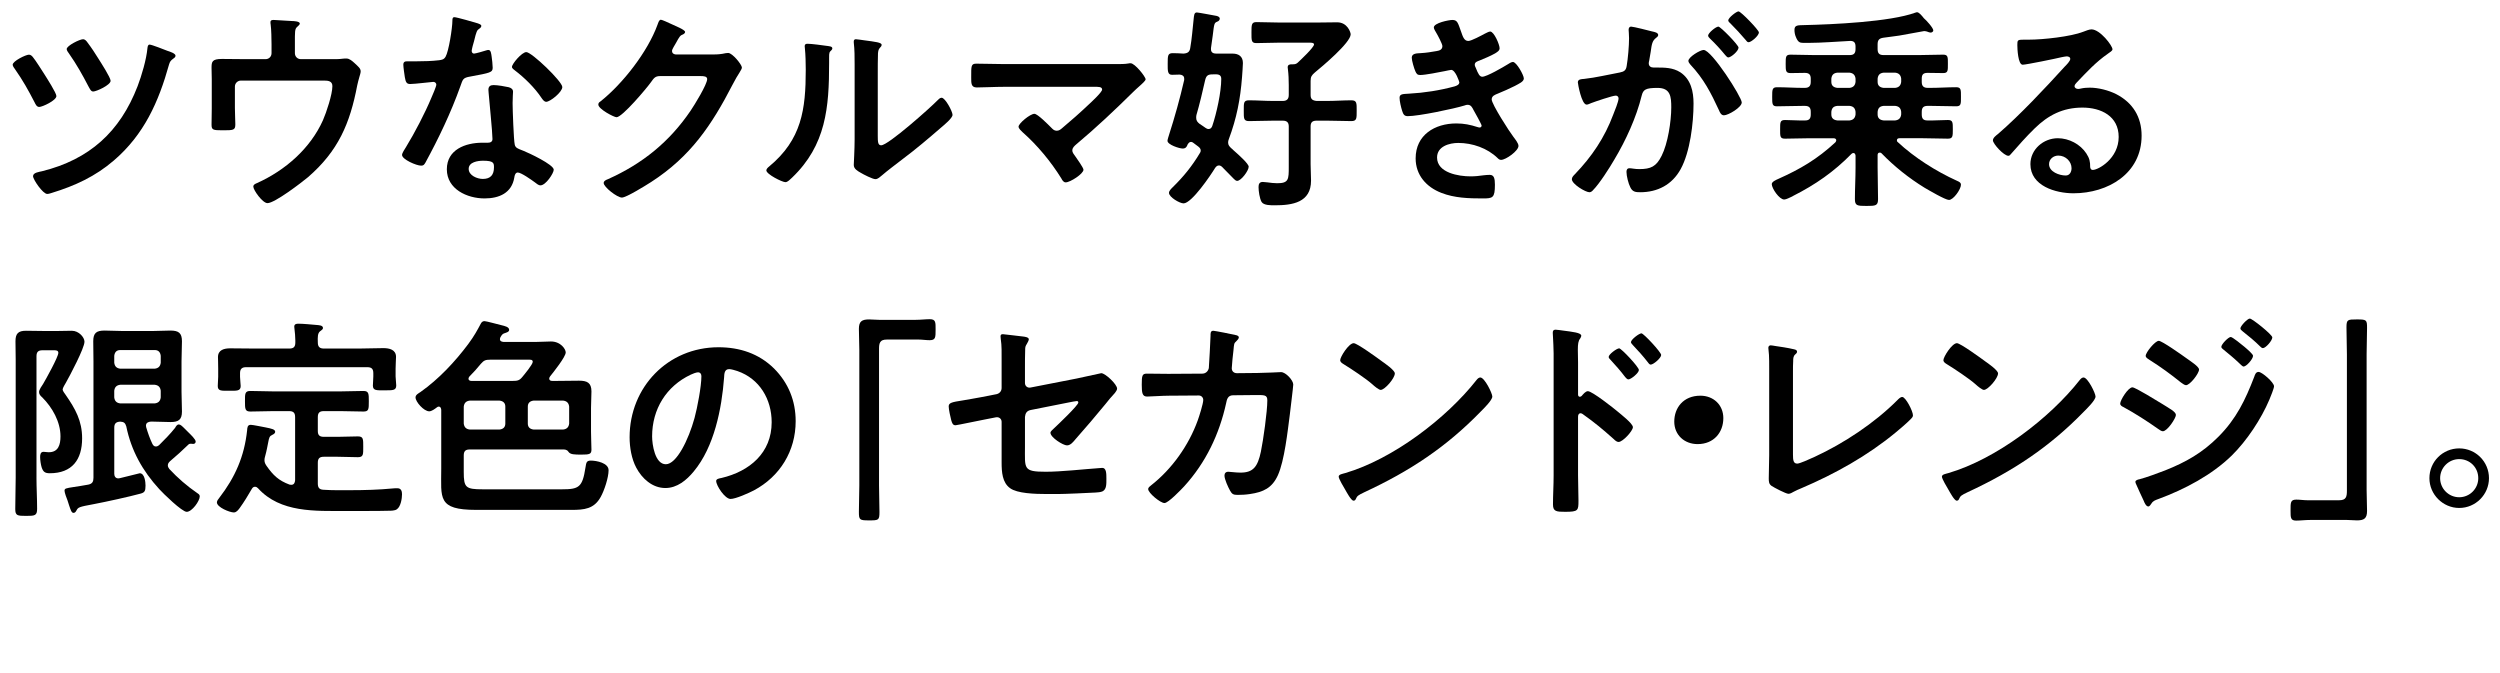 <svg viewBox="0 0 420 113" xmlns="http://www.w3.org/2000/svg" xmlns:xlink="http://www.w3.org/1999/xlink"><clipPath id="a"><path d="m0 0h420v113h-420z"/></clipPath><g clip-path="url(#a)"><path d="m5.515 9.58c.504.611 1.512 2.231 1.979 2.951.36.576 1.98 3.096 1.98 3.6 0 .756-2.376 1.836-2.88 1.836-.432 0-.612-.432-.792-.792-1.08-2.087-1.944-3.636-3.276-5.543-.144-.18-.396-.54-.396-.756 0-.612 2.196-1.692 2.736-1.692.288 0 .504.217.648.396zm22.605-1.044c.432.144 1.368.432 1.368.828 0 .252-.252.396-.396.504-.396.288-.54.468-.684.936-1.764 6.335-4.211 11.807-9.287 16.162-3.096 2.663-6.516 4.247-10.403 5.436-.216.071-.54.18-.792.18-.72 0-2.375-2.411-2.375-2.987 0-.612 1.08-.721 1.512-.828 7.955-1.979 13.102-6.623 16.054-14.29.684-1.8 1.476-4.464 1.656-6.407.036-.252.072-.576.36-.576.36 0 2.52.864 2.987 1.044zm-13.426-1.403c.684.899 1.296 1.835 1.872 2.771.36.576 2.016 3.131 2.016 3.671 0 .72-2.412 1.8-2.916 1.8-.396 0-.54-.396-.828-.899-1.008-1.944-1.98-3.672-3.24-5.472-.144-.18-.396-.54-.396-.756 0-.576 2.196-1.656 2.736-1.656.36 0 .576.289.756.541z"/><path d="m44.61 9.939c.576 0 1.008-.432 1.008-1.008v-1.476c0-.827-.036-2.556-.144-3.312-.036-.144-.036-.324-.036-.432 0-.324.288-.36.54-.36.36 0 2.699.181 3.06.181.252 0 1.332.035 1.332.432 0 .18-.288.396-.432.54-.432.36-.396.792-.396 2.88v1.547c0 .576.432 1.008 1.008 1.008h5.219c.612 0 1.26 0 1.728-.071.216-.036.504-.036.72-.036.504 0 .972.432 1.332.756.647.611 1.043.9 1.043 1.404 0 .287-.144.647-.216.936-.144.468-.252.936-.36 1.404-1.224 6.442-3.204 11.05-8.279 15.441-1.08.9-5.58 4.355-6.803 4.355-.828 0-2.376-2.195-2.376-2.771 0-.36.324-.468.648-.612 4.715-2.124 8.927-5.795 11.051-10.546.576-1.297 1.584-4.355 1.584-5.724 0-.864-.72-.937-1.404-.937h-13.966c-.54 0-1.008.433-1.008 1.008v3.6c0 .937.072 2.124.072 2.736 0 1.008-.324 1.008-2.196 1.008-1.548 0-1.8-.072-1.8-.936 0-.9.036-1.801.036-2.7v-4.968c0-.647-.036-1.26-.036-1.871 0-1.044.072-1.512 1.764-1.512 1.296 0 2.628.035 3.959.035h3.348z"/><path d="m80.286 3.929c.18.072.576.18.576.432s-.252.396-.576.648c-.288.252-.54 1.512-.648 1.907-.108.288-.396 1.44-.396 1.62 0 .252.144.468.396.468s1.728-.432 2.052-.54c.108-.036.252-.071.36-.071.432 0 .468.647.54 1.08.072.504.18 1.403.18 1.907 0 .792-.432.864-3.744 1.476-1.296.216-1.26.468-1.692 1.656-1.583 4.428-3.635 8.711-5.867 12.814-.216.359-.324.504-.72.504-.792 0-3.204-1.044-3.204-1.8 0-.324.468-1.009.648-1.296 1.476-2.412 3.204-5.724 4.283-8.315.18-.396.828-1.907.828-2.195 0-.216-.18-.468-.504-.468-.288 0-3.06.359-3.888.359-.612 0-.756-.324-.9-1.151-.072-.433-.252-1.728-.252-2.088 0-.468.252-.576.648-.576h1.656c1.224 0 2.484-.036 3.708-.18.468-.072.792-.108 1.08-.576.54-.899 1.152-4.896 1.152-6.047 0-.252 0-.612.324-.612.396 0 3.384.864 3.959 1.044zm5.184 10.726c.396.108.72.324.72.756 0 .072-.072 1.152-.072 1.908 0 1.044.18 6.228.36 6.983.108.539.576.684 1.116.899.108.036.252.108.36.144.828.324 5.075 2.304 5.075 3.168 0 .576-1.332 2.628-2.231 2.628-.36 0-.684-.324-.936-.504-.54-.396-2.304-1.656-2.879-1.656-.396 0-.54.504-.576.828-.432 2.628-2.556 3.527-5.003 3.527-2.916 0-6.335-1.548-6.335-4.896 0-3.312 3.131-4.463 5.975-4.463h.936c.432 0 .756-.18.756-.612 0-1.151-.54-6.371-.648-7.774 0-.181-.036-.324-.036-.504 0-.576.324-.793.864-.793.684 0 1.908.217 2.556.36zm-6.732 13.714c0 1.116 1.44 1.692 2.376 1.692 1.295 0 1.872-.685 1.872-1.944 0-.72-.036-1.115-1.836-1.115-.864 0-2.412.216-2.412 1.367zm15.73-13.75c0 .864-2.052 2.484-2.7 2.484-.36 0-.612-.396-.792-.648-1.116-1.691-2.88-3.42-4.5-4.644-.144-.107-.468-.323-.468-.575 0-.504 1.656-2.484 2.412-2.484.9 0 6.047 4.932 6.047 5.867z"/><path d="m119.922 9.148c.648 0 1.188-.036 2.016-.217.108 0 .252-.035.396-.035.72 0 2.304 1.979 2.304 2.447 0 .18-.144.432-.432.9-.288.432-.648 1.043-1.116 1.943-3.528 6.839-7.055 12.095-13.678 16.378-.792.504-4.176 2.628-4.932 2.628-.792 0-3.06-1.764-3.06-2.448 0-.359.432-.54.72-.647 5.795-2.592 10.331-6.264 13.895-11.519.612-.9 2.771-4.392 2.771-5.292 0-.468-.576-.504-1.08-.504h-6.839c-.828 0-1.044.36-1.512 1.008-.684.973-4.823 5.904-5.795 5.904-.432 0-3.06-1.368-3.06-2.124 0-.252.144-.396.324-.504 3.779-2.987 7.955-8.352 9.61-12.887.144-.36.252-.864.576-.864.18 0 1.152.433 1.908.792.324.181 2.16.864 2.16 1.261 0 .18-.18.323-.324.396-.504.18-.612.36-1.224 1.476-.144.288-.648 1.008-.648 1.296 0 .396.252.576.612.612h6.407z"/><path d="m138.932 7.708c.432.072.9.072.9.433 0 .18-.216.359-.36.504-.216.216-.18.828-.18 1.151v.792c0 7.451-.504 13.786-6.227 19.258-.288.252-.72.756-1.116.756-.54 0-3.204-1.332-3.204-1.98 0-.252.288-.504.468-.647 5.471-4.535 6.155-9.575 6.155-16.27 0-1.08-.036-2.521-.144-3.563 0-.108-.036-.288-.036-.396 0-.324.216-.396.468-.396.684 0 2.52.252 3.276.359zm8.531 15.046c0 1.116.036 1.656.576 1.656 1.188 0 8.279-6.335 9.431-7.523.18-.18.432-.468.72-.468.612 0 1.836 2.304 1.836 2.88 0 .54-1.404 1.691-1.872 2.088-2.16 1.871-4.32 3.707-6.587 5.399-.972.756-2.52 1.907-3.383 2.663-.324.252-.684.648-1.116.648-.468 0-2.016-.792-2.483-1.08-.504-.288-1.152-.648-1.152-1.296 0-.252.144-2.592.144-4.319v-12.599c0-1.224 0-2.447-.144-3.671v-.181c0-.252.144-.36.36-.36s1.116.145 1.404.181c1.872.252 2.916.36 2.916.756 0 .252-.144.324-.288.504-.252.252-.288.576-.324.936-.036.828-.036 2.628-.036 3.528v10.258z"/><path d="m187.566 10.768c.684 0 1.44 0 2.016-.107.108-.036.252-.036.36-.036.72 0 2.52 2.268 2.52 2.699 0 .216-.504.685-1.116 1.224-.324.289-.648.576-.972.9-3.06 3.023-6.228 6.012-9.539 8.783-.324.287-.684.576-.684 1.044 0 .396.324.72.54 1.044.252.359 1.332 1.871 1.332 2.195 0 .684-2.231 2.124-2.988 2.124-.36 0-.576-.36-.72-.648-1.764-2.844-4.031-5.579-6.515-7.774-.216-.217-.684-.612-.684-.937 0-.54 1.944-2.159 2.664-2.159.54 0 2.339 1.836 2.808 2.304.288.288.504.54.936.54.36 0 .612-.181.864-.396 1.547-1.296 3.06-2.627 4.499-3.995.396-.36 2.268-2.088 2.268-2.521 0-.504-.648-.467-1.332-.467h-15.118c-1.583 0-3.383.107-4.607.107-.972 0-.936-.72-.936-1.728 0-1.872-.036-2.269.864-2.269 1.583 0 3.131.072 4.679.072h18.862z"/><path d="m198.945 13.216c0-.468-.324-.648-.756-.685-.108 0-1.152.036-1.296.036-.756 0-.72-.72-.72-1.8 0-1.439 0-1.836.864-1.836.576 0 1.188.036 1.764.072.684-.036 1.044-.252 1.152-.899.288-1.62.396-3.239.576-4.859.072-.648.072-1.152.54-1.152.252 0 2.88.504 3.312.576.252.072.54.18.54.468 0 .252-.216.432-.432.504-.504.216-.504.288-.756 2.376-.072.54-.18 1.224-.288 2.052v.216c0 .54.396.72.864.72h2.771c1.008 0 1.728.469 1.728 1.584 0 .468-.108 1.8-.144 2.34-.288 3.743-.9 6.911-2.232 10.475-.072.18-.108.359-.108.54 0 .432.216.647.504.936.108.072.252.216.396.36.9.792 2.556 2.268 2.556 2.771 0 .648-1.26 2.376-1.943 2.376-.216 0-.432-.216-.576-.36-.648-.648-1.296-1.332-1.944-1.979-.144-.144-.324-.252-.54-.252-.288 0-.468.18-.648.432-.72 1.188-3.923 5.939-5.291 5.939-.648 0-2.448-1.044-2.448-1.764 0-.36.396-.72.648-.972 1.8-1.764 3.204-3.492 4.5-5.651.108-.145.18-.288.18-.504 0-.288-.18-.468-.396-.648l-.864-.647c-.108-.072-.216-.145-.36-.145-.288 0-.432.217-.576.432-.144.433-.36.685-.828.685-.576 0-2.556-.647-2.556-1.296 0-.216.18-.72.252-.972.972-3.024 1.836-6.119 2.556-9.251v-.216zm4.103 8.459c.324 0 .504-.216.612-.504.72-2.124 1.512-5.688 1.512-7.919 0-.828-.648-.792-1.512-.756-.72 0-1.008.216-1.188.936-.396 1.764-.972 4.211-1.476 5.903-.036.18-.036.323-.036.468 0 .468.216.72.576 1.008.36.216.684.468 1.008.684.18.108.288.181.504.181zm17.71-14.219c0-.323-.648-.288-.864-.288h-5.039c-1.26 0-2.52.072-3.78.072-.864 0-.828-.432-.828-1.8 0-1.26 0-1.728.828-1.728 1.152 0 2.52.072 3.78.072h6.587c1.08 0 2.124-.036 3.204-.036 1.728 0 2.268 1.691 2.268 2.016 0 1.403-4.823 5.435-6.011 6.407-.54.468-.72.72-.72 1.439v2.34c0 .684.288.936 1.008 1.008h1.8c1.332 0 2.7-.107 4.032-.107.936 0 .9.468.9 1.728 0 1.296.036 1.764-.9 1.764-1.332 0-2.7-.072-4.032-.072h-1.8c-.72 0-1.008.288-1.008.972v6.336c0 .936.072 1.836.072 2.771 0 3.672-3.131 4.14-6.083 4.14-.612 0-1.872.036-2.232-.576-.324-.576-.504-1.8-.504-2.483 0-.504.144-.864.72-.864.216 0 .576.072.792.072.468.071 1.116.144 1.62.144 1.944 0 1.944-.647 1.944-2.771v-6.768c0-.684-.324-.972-1.008-.972h-1.62c-1.332 0-2.7.072-4.031.072-.936 0-.9-.433-.9-1.764s-.036-1.728.9-1.728c1.332 0 2.7.107 4.031.107h1.62c.684 0 1.008-.324 1.008-1.008v-1.656c0-.899-.036-1.799-.144-2.663 0-.108-.036-.216-.036-.324 0-.432.324-.504.648-.504h.18c.36 0 .576-.036.828-.252.504-.468 2.772-2.592 2.772-3.096z"/><path d="m245.456 5.297c.288.828.504 1.584 1.224 1.584.504 0 2.232-.937 2.772-1.225.252-.107.648-.359.9-.359.648 0 1.583 2.195 1.583 2.808 0 .432-.432.647-.756.863-.828.468-1.728.828-2.591 1.188-.36.144-.828.252-.828.72 0 .18.108.396.18.54.396 1.008.648 1.476 1.08 1.476.756 0 3.528-1.62 4.284-2.088.216-.144.612-.396.864-.396.612 0 1.836 2.231 1.836 2.771s-.792.863-1.512 1.26c-.936.468-1.908.9-2.879 1.296-.432.18-1.008.36-1.008.972 0 .792 2.987 5.436 3.635 6.264.288.396.864 1.08.864 1.547 0 .828-2.124 2.34-2.916 2.34-.252 0-.396-.107-.576-.287-1.728-1.692-4.248-2.557-6.623-2.557-1.512 0-3.564.576-3.564 2.448 0 2.592 3.672 3.167 5.616 3.167.756 0 1.439-.071 2.195-.18.288-.035.72-.072 1.044-.072.72 0 .864.612.864 1.656 0 2.232-.36 2.304-2.052 2.304-2.34 0-4.751-.071-6.947-.936-2.52-.972-4.319-2.987-4.319-5.796 0-3.923 3.204-5.867 6.839-5.867 1.296 0 2.34.217 3.563.612.108.036.252.072.36.072.18 0 .324-.145.324-.324s-1.152-2.268-1.368-2.628c-.216-.432-.432-.863-.972-.863-.216 0-.324.035-.504.107-1.872.576-7.739 1.8-9.575 1.8-.612 0-.756-.36-.936-.899-.18-.576-.432-1.584-.432-2.196 0-.684.648-.612 1.583-.684 2.592-.144 5.147-.54 7.667-1.224.36-.108.792-.288.792-.685 0-.071-.648-2.087-1.368-2.087-.18 0-.864.18-1.116.216-.9.18-3.24.647-4.104.647-.468 0-.612-.216-.792-.611-.216-.469-.612-1.801-.612-2.305 0-.756.936-.72 1.439-.756 1.188-.071 1.656-.18 2.772-.359.468-.072.936-.252.936-.828 0-.359-.792-1.836-1.008-2.195-.144-.252-.432-.684-.432-.937 0-.756 2.52-1.26 3.131-1.26.864 0 .936.576 1.44 1.944z"/><path d="m277.64 5.297c.288.072.936.18.936.576 0 .215-.144.323-.324.467-.684.505-.756 1.08-.936 2.376-.072.396-.144.9-.252 1.476-.036.145-.072.289-.072.433 0 .504.36.72.792.72h.432c1.44 0 2.808 0 4.067.792 1.8 1.188 2.232 3.239 2.232 5.255 0 3.276-.576 8.136-2.16 11.016-1.44 2.627-3.888 3.887-6.803 3.887-.792 0-1.296-.072-1.656-.828-.324-.611-.648-1.907-.648-2.592 0-.323.108-.611.504-.611.36 0 .9.145 1.62.145 1.98 0 2.88-.433 3.78-2.232 1.044-2.052 1.62-5.795 1.62-8.135 0-1.764-.108-3.275-2.304-3.275-2.016 0-2.412.287-2.664 1.296-.9 3.671-2.664 7.522-4.607 10.763-.792 1.367-2.484 4.031-3.563 5.111-.144.18-.36.359-.612.359-.648 0-2.952-1.367-2.952-2.195 0-.324.288-.612.504-.828 2.844-2.951 5.003-6.155 6.443-10.007.252-.647.9-2.195.9-2.735 0-.324-.252-.468-.468-.468-.54 0-3.492 1.008-4.14 1.26-.216.071-.504.252-.756.252-.864 0-1.476-3.528-1.476-3.744 0-.54.612-.54 1.044-.575 2.016-.217 4.031-.721 6.011-1.08.72-.145 1.044-.36 1.152-1.116.216-1.26.396-3.348.396-4.644 0-.576-.072-1.332-.072-1.403 0-.288.108-.54.432-.54.36 0 3.06.684 3.6.828zm14.974 11.914c0 .828-2.268 2.16-2.988 2.16-.468 0-.684-.469-.828-.828-1.368-2.951-2.556-5.291-4.824-7.703-.144-.18-.324-.396-.324-.611 0-.648 1.979-1.836 2.556-1.836 1.368 0 6.407 7.919 6.407 8.818zm-.54-9.215c0 .576-1.26 1.656-1.728 1.656-.18 0-.36-.252-.504-.396-.792-.972-1.656-1.907-2.556-2.771-.144-.145-.324-.324-.324-.504 0-.432 1.296-1.512 1.728-1.512.36 0 3.384 3.096 3.384 3.527zm3.419-2.556c0 .576-1.296 1.656-1.728 1.656-.216 0-.324-.181-.504-.396-.828-.972-1.656-1.872-2.556-2.771-.144-.108-.36-.324-.36-.504 0-.432 1.368-1.512 1.728-1.512.396 0 3.419 3.132 3.419 3.527z"/><path d="m315.799 25.634c-.288 0-.36.216-.36.433v2.051c0 1.801.072 3.564.072 5.328 0 1.115-.396 1.151-1.944 1.151s-1.944-.036-1.944-1.151c0-1.764.108-3.527.108-5.328v-1.979c-.036-.216-.108-.432-.36-.432-.144 0-.216.072-.324.144-2.916 2.988-6.083 5.184-9.791 7.056-.072.036-.108.071-.18.108-.396.18-1.008.504-1.332.504-.828 0-2.088-1.872-2.088-2.592 0-.396.756-.721 1.08-.864 3.708-1.655 6.587-3.348 9.611-6.155.072-.107.144-.216.144-.324 0-.287-.252-.359-.468-.359h-3.959c-1.404 0-2.808.072-4.175.072-.864 0-.828-.396-.828-1.584s0-1.549.828-1.549c1.116 0 2.231.108 3.383.072.684 0 .936-.324.936-1.008v-.432c0-.72-.288-1.008-1.008-1.008h-.288c-1.476 0-2.916.072-4.392.072-.792 0-.792-.396-.792-1.584 0-1.225 0-1.62.828-1.62 1.44 0 2.916.108 4.355.108h.288c.72 0 1.008-.324 1.008-1.008v-.54c0-.685-.288-.972-1.008-.972s-1.692.035-2.376.035c-.828 0-.828-.396-.828-1.547 0-1.188 0-1.549.828-1.549 1.368 0 2.736.072 4.068.072h5.831c.72 0 1.008-.288 1.008-1.008v-.432c0-.684-.288-.972-.972-.936-2.016.107-4.859.323-6.839.323h-.972c-.576 0-.9-.107-1.26-1.044-.144-.324-.216-.756-.216-1.151 0-.828.612-.756 1.656-.792 4.751-.108 14.398-.54 18.646-2.088.108-.036.216-.072.288-.072.36 0 .864.648 1.152 1.008.396.324 1.584 1.62 1.584 2.053 0 .18-.216.359-.432.359-.18 0-.468-.107-.648-.18-.144-.036-.324-.072-.468-.072-1.404.252-3.131.576-4.175.756-.864.145-1.764.216-2.664.359-.72.108-.972.396-.972 1.116v.792c0 .72.288 1.008 1.008 1.008h5.903c1.368 0 2.736-.072 4.104-.072.828 0 .792.433.792 1.549s.036 1.547-.792 1.547c-.9 0-1.764-.035-2.627-.035-.72 0-.972.287-.972.972v.54c0 .684.288 1.008 1.008 1.008h.432c1.44 0 2.916-.108 4.355-.108.828 0 .792.468.792 1.62s.036 1.584-.792 1.584c-1.44 0-2.916-.072-4.355-.072h-.432c-.72 0-1.008.288-1.008 1.008v.432c0 .684.252 1.008.936 1.008 1.152.036 2.304-.072 3.456-.072.828 0 .828.396.828 1.549 0 1.188 0 1.584-.828 1.584-1.404 0-2.771-.072-4.175-.072h-3.96c-.216 0-.432.072-.432.359 0 .108.036.217.144.288 2.771 2.592 6.479 4.932 9.898 6.479.504.216.72.359.72.684 0 .756-1.26 2.556-2.016 2.556-.612 0-3.42-1.655-4.104-2.052-2.628-1.619-5.076-3.563-7.235-5.795-.072-.072-.18-.108-.288-.108zm-7.127-13.426c-.648.071-.936.396-1.008 1.008v.54c0 .611.36.936 1.008 1.008h2.052c.612-.072.936-.396 1.008-1.008v-.54c-.072-.612-.396-.937-1.008-1.008zm0 5.579c-.648.072-.936.359-1.008 1.008v.432c0 .612.36.936 1.008 1.008h2.052c.612-.072.936-.396 1.008-1.008v-.432c-.072-.648-.396-.936-1.008-1.008zm7.775-5.579c-.648.071-.936.396-1.008 1.008v.54c0 .611.36.936 1.008 1.008h1.944c.612-.072.936-.396 1.008-1.008v-.54c-.072-.612-.396-.937-1.008-1.008zm0 5.579c-.648.072-.936.359-1.008 1.008v.432c0 .612.36.936 1.008 1.008h1.944c.612-.072.936-.396 1.008-1.008v-.432c-.072-.648-.396-.936-1.008-1.008z"/><path d="m354.895 8.284c0 .252-.396.468-.792.756-2.016 1.403-3.528 3.06-5.219 4.823-.144.145-.36.396-.36.612 0 .288.288.468.612.468.144 0 .324-.036.468-.072.468-.107 1.008-.144 1.476-.144 1.44 0 3.132.432 4.428 1.079 2.808 1.44 4.283 3.852 4.283 6.983 0 6.372-5.651 9.683-11.446 9.683-2.988 0-7.235-1.224-7.235-4.895 0-2.484 2.196-4.355 4.607-4.355 1.872 0 3.78 1.008 4.788 2.556.54.827.648 1.367.648 2.304.036.252.144.468.432.468.936 0 4.355-1.908 4.355-5.544 0-3.491-2.951-4.931-6.083-4.931-3.275 0-5.759 1.26-8.063 3.527-1.404 1.368-2.7 2.844-3.996 4.319-.108.145-.216.252-.396.252-.756 0-2.591-2.016-2.591-2.592 0-.432.54-.828.864-1.08 3.708-3.203 7.883-7.666 11.194-11.303.288-.287.936-.936.936-1.295 0-.324-.324-.432-.612-.432-.18 0-.648.107-.864.144-.864.216-5.939 1.26-6.516 1.26-.792 0-.899-2.7-.899-3.312 0-.828.036-.9 1.116-.9h.864c2.304 0 7.019-.504 9.107-1.332.396-.144.972-.396 1.368-.396 1.44 0 3.528 2.735 3.528 3.348zm-9.107 17.854c-.792 0-1.548.576-1.548 1.44 0 1.295 1.728 1.907 2.808 1.907.684 0 .972-.647.972-1.224 0-1.116-.972-2.124-2.231-2.124z"/><path d="m6.127 80.226c0 1.728.108 3.491.108 5.255 0 1.152-.396 1.188-1.835 1.188-1.476 0-1.836-.036-1.836-1.151 0-1.765.072-3.528.072-5.292v-19.833c0-1.008-.036-2.016-.036-3.061 0-1.295.468-1.764 1.764-1.764.972 0 1.908.036 2.844.036h2.592c.792 0 1.62-.036 2.268-.036 1.188 0 2.124 1.116 2.124 1.836 0 1.08-2.448 5.688-3.095 6.84-.144.252-.576.936-.576 1.188s.36.684.504.9c1.62 2.339 2.771 4.355 2.771 7.307 0 3.6-1.691 5.867-5.435 5.867-.828 0-1.116-.252-1.368-1.008-.144-.468-.252-1.224-.252-1.729 0-.396.072-.863.576-.863.252 0 .54.072.864.072 1.62 0 1.98-1.26 1.98-2.664 0-2.447-1.368-4.859-3.06-6.551-.288-.252-.54-.504-.54-.9s.468-1.044.684-1.367c.468-.792 2.556-4.536 2.556-5.22 0-.432-.432-.432-.756-.432h-1.908c-.72 0-1.008.288-1.008 1.008v20.373zm13.066-.684c0 .432.18.827.684.827.072 0 .18-.035.252-.035.396-.072 3.275-.828 3.348-.828.828 0 .972 1.476.972 2.088 0 .936-.18 1.151-.828 1.332-1.98.539-5.759 1.367-7.847 1.764-2.556.468-2.628.539-2.916 1.043-.108.217-.252.433-.504.433-.324 0-.468-.433-.756-1.296-.072-.216-.144-.504-.252-.792-.144-.324-.504-1.332-.504-1.62 0-.396.18-.432 1.584-.647.576-.072 1.368-.216 2.412-.396.684-.145.864-.504.864-1.152v-19.582c0-1.115-.036-2.231-.036-3.348 0-1.403.54-1.799 1.908-1.799.936 0 1.908.071 2.879.071h5.328c.936 0 1.908-.071 2.844-.071 1.368 0 1.943.396 1.943 1.799 0 1.116-.072 2.232-.072 3.348v5.147c0 1.116.072 2.196.072 3.312 0 1.368-.576 1.764-1.908 1.764-.972 0-1.944-.071-2.879-.071h-.468c-.396.036-.792.18-.792.684 0 .072.036.181.036.252.288.972.612 1.908 1.044 2.808.144.252.288.432.576.432.252 0 .396-.107.54-.216.972-.972 1.836-1.835 2.7-2.915.144-.288.36-.576.612-.576.288 0 .576.288 1.08.792l.504.504c.324.324 1.26 1.188 1.26 1.584 0 .288-.216.396-.432.396-.144 0-.252-.036-.396-.036-.18 0-.288.036-.432.181-1.008.972-1.944 1.836-3.023 2.735-.216.216-.396.396-.396.72 0 .252.108.396.252.612 1.404 1.512 2.988 2.88 4.715 4.067.216.144.396.252.396.54 0 .756-1.296 2.591-2.196 2.591-.792 0-3.959-3.095-4.607-3.814-2.808-3.061-4.715-6.479-5.543-10.547-.18-.576-.396-.756-1.008-.792-.72.036-1.008.323-1.008 1.008v7.703zm6.804-17.603c.612-.071.936-.396 1.008-1.008v-1.151c-.072-.612-.396-.972-1.008-.972h-5.795c-.612 0-.936.359-1.008.972v1.151c.072.612.396.937 1.008 1.008zm-5.796 2.701c-.612.072-.936.396-1.008 1.008v1.116c.072.611.396.936 1.008 1.008h5.795c.612-.072.936-.396 1.008-1.008v-1.116c-.072-.612-.396-.936-1.008-1.008z"/><path d="m42.847 81.773c-.288 0-.432.18-.54.36-.648 1.115-1.296 2.195-2.052 3.239-.252.324-.54.72-.972.72-.684 0-2.844-.864-2.844-1.691 0-.252.216-.54.396-.756 2.664-3.456 4.211-6.947 4.68-11.339.036-.432.036-.936.612-.936.36 0 2.052.359 2.484.432 1.043.216 1.62.324 1.62.756 0 .216-.252.396-.432.468-.54.252-.576.433-.756 1.368-.108.504-.216 1.224-.504 2.268-.072.252-.108.396-.108.648 0 .396.144.647.36.972 1.116 1.583 2.016 2.447 3.852 3.132.108 0 .216.035.288.035.468 0 .612-.359.648-.756v-10.618c0-.72-.288-1.008-1.008-1.008h-2.664c-1.26 0-2.556.071-3.852.071-.9 0-.9-.468-.9-1.728 0-1.224-.036-1.728.9-1.728 1.295 0 2.556.072 3.852.072h11.302c1.296 0 2.556-.072 3.852-.072.9 0 .9.468.9 1.728 0 1.332 0 1.728-.9 1.728-1.296 0-2.556-.071-3.852-.071h-2.808c-.72 0-1.008.288-1.008 1.008v2.339c0 .685.288.973 1.008.973h2.304c1.152 0 2.268-.072 3.419-.072.936 0 .9.468.9 1.764 0 1.26.036 1.729-.9 1.729-1.152 0-2.268-.072-3.419-.072h-2.304c-.72 0-1.008.287-1.008 1.008v3.491c0 .648.216 1.008.936 1.044 1.548.108 3.096.072 4.643.072 2.196 0 4.751-.072 6.947-.288.252-.036.576-.036.864-.036.612 0 .756.504.756 1.008 0 .72-.216 2.088-.864 2.52-.324.252-1.008.252-1.439.252-1.188.036-2.376.036-3.564.036h-3.6c-5.075 0-10.979.324-14.722-3.815-.144-.144-.288-.252-.504-.252zm11.554-23.216h5.903c1.368 0 2.736-.072 4.104-.072 1.008 0 2.124.252 2.124 1.476 0 .504-.072 1.188-.072 1.979v1.297c0 .432.108 1.115.108 1.512 0 .863-.576.827-2.016.827-1.224 0-1.908.072-1.908-.792 0-.396.072-1.043.072-1.547v-.541c0-.719-.288-1.008-1.008-1.008h-20.374c-.684 0-1.008.289-1.008 1.008v.612c0 .504.108 1.152.108 1.548 0 .864-.684.792-1.944.792s-1.908.072-1.908-.792c0-.468.072-1.08.072-1.548v-1.368c0-.936-.036-1.583-.036-1.943 0-1.224 1.044-1.476 2.052-1.476 1.404 0 2.771.036 4.14.036h5.795c.72 0 1.008-.288 1.008-1.008v-.36c0-.647-.072-1.296-.144-1.943 0-.108-.036-.252-.036-.36 0-.432.324-.504.684-.504.792 0 2.268.145 3.095.216.324.036 1.044.036 1.044.504 0 .252-.216.324-.468.54-.432.324-.432.972-.396 1.908 0 .72.324 1.008 1.008 1.008z"/><path d="m92.273 63.596c0 .324.252.396.504.396h.936c1.188 0 2.375-.036 3.563-.036 1.332 0 2.088.323 2.088 1.8 0 .936-.072 1.836-.072 2.771v3.959c0 1.152.072 2.268.072 3.061 0 .756-.36.827-1.656.827-1.224 0-1.908 0-2.232-.504-.252-.36-.612-.36-.972-.36h-15.586c-.72 0-1.008.289-1.008 1.008v2.772c0 2.628.324 2.915 3.167 2.915h13.354c2.844 0 3.42-.359 3.924-3.635.144-.828.144-1.188.9-1.188.972 0 2.987.396 2.987 1.62s-.72 3.42-1.332 4.499c-1.116 2.017-2.772 2.16-4.896 2.16h-16.018c-6.551 0-5.867-1.979-5.867-6.911v-9.898c-.036-.288-.108-.54-.432-.54-.144 0-.216.071-.324.144-.324.252-.864.648-1.26.648-.9 0-2.304-1.584-2.304-2.34 0-.432.504-.684.828-.9 3.06-2.159 5.795-5.075 8.027-8.062 1.043-1.404 1.548-2.376 2.087-3.384.144-.288.324-.468.648-.468.288 0 2.376.576 2.844.684.576.145 1.296.288 1.296.792 0 .36-.54.468-.828.576-.288.071-.468.359-.612.611-.072.145-.108.216-.108.36 0 .359.288.432.576.468h5.651c.792 0 1.584-.071 2.34-.071 1.656 0 2.484 1.295 2.484 1.835 0 .756-2.088 3.348-2.628 4.032-.072.144-.144.216-.144.359zm-13.354 3.707c-.612.072-.936.396-1.008 1.009v2.843c.072.612.396.937 1.008 1.008h5.003c.612-.071.972-.396.972-1.008v-2.843c0-.612-.36-.937-.972-1.009zm-.216-3.671c0 .252.252.36.468.36h7.019c.72 0 1.08-.072 1.548-.648.36-.432 1.764-2.124 1.764-2.556s-.468-.36-.9-.36h-6.263c-.756 0-1.044.108-1.548.685-.612.756-1.26 1.476-1.944 2.159-.072.108-.144.217-.144.36zm9.97 7.522c0 .612.36.937.972 1.008h4.967c.612-.071.936-.396 1.008-1.008v-2.843c-.072-.612-.396-.937-1.008-1.009h-4.967c-.612.072-.972.396-.972 1.009z"/><path d="m130.036 61.904c2.412 2.411 3.636 5.436 3.636 8.854 0 5.003-2.628 9.287-7.019 11.627-.828.432-3.06 1.439-3.924 1.439-.936 0-2.412-2.231-2.412-3.023 0-.36.54-.433.9-.504 4.715-1.116 8.423-4.212 8.423-9.358 0-3.852-2.016-7.308-5.759-8.604-.324-.107-1.043-.324-1.368-.324-.828 0-.828.792-.864 1.404-.396 5.255-1.656 11.662-5.111 15.802-1.188 1.44-2.771 2.771-4.751 2.771-2.196 0-3.923-1.583-4.896-3.419-.792-1.477-1.116-3.42-1.116-5.111 0-8.424 6.443-15.119 14.938-15.119 3.528 0 6.767 1.045 9.323 3.564zm-14.002 1.043c-4.104 1.944-6.479 5.796-6.479 10.367 0 1.332.468 4.68 2.304 4.68 1.8 0 3.816-4.104 4.824-7.775.468-1.728 1.152-5.291 1.152-7.02 0-.359-.18-.647-.576-.647-.288 0-.936.252-1.224.396z"/><path d="m153.869 53.732c.828 0 1.62-.107 2.34-.107 1.008 0 .972.54.972 1.728 0 1.332 0 1.8-1.008 1.8-.612 0-1.224-.107-1.8-.107h-5.399c-1.152 0-1.296.576-1.296 1.584v22.929c0 1.476.072 2.987.072 4.464 0 1.367-.144 1.403-1.728 1.403-1.62 0-1.728-.072-1.728-1.44 0-1.475.072-2.951.072-4.427v-22.785c0-1.188-.072-2.34-.072-3.527 0-1.261.504-1.584 1.728-1.584.54 0 1.116.071 1.692.071h6.155z"/><path d="m172.195 75.006c0 3.744-.36 4.248 3.492 4.248 2.591 0 6.407-.432 8.999-.612.144 0 .36-.036.504-.036.684 0 .684.973.684 1.801 0 .899.036 1.764-.612 2.123-.36.18-.828.18-1.188.216-1.332.072-5.183.252-6.371.252h-1.764c-2.16 0-5.04-.107-6.228-.972-1.332-.936-1.439-2.735-1.439-4.355v-6.803c0-.504-.432-.864-.972-.756l-1.836.359c-.612.108-4.715.973-4.931.973-.468 0-.576-.36-.72-.828-.144-.54-.432-1.836-.432-2.34 0-.612.54-.721 2.375-1.008.792-.145 1.764-.288 3.06-.54l2.591-.504c.504-.108.864-.504.864-1.044v-4.644c0-1.224.036-2.448-.144-3.6 0-.108-.036-.288-.036-.432 0-.252.108-.36.396-.36.18 0 3.023.36 3.419.396.252.035.936.107.936.468 0 .18-.216.575-.324.756-.252.396-.288.54-.288 1.008-.036 1.044-.036 2.052-.036 3.096v2.483c0 .504.432.864.936.756l7.739-1.512c.468-.107 4.104-.9 4.14-.9.684 0 2.664 1.872 2.664 2.592 0 .252-.216.504-.36.721-.576.611-1.116 1.26-1.62 1.907-1.656 2.016-3.312 3.96-5.003 5.867-.36.433-.828 1.044-1.439 1.044-.648 0-2.772-1.332-2.772-2.123 0-.252.396-.541.648-.793.576-.539 4.032-3.814 4.032-4.283 0-.18-.108-.252-.252-.252-.216 0-1.008.18-1.26.217l-6.515 1.295c-.648.145-.864.54-.936 1.152v4.967z"/><path d="m202.003 62.768c.54 0 .972-.396 1.08-.936.072-.72.252-4.571.288-5.436 0-.359-.036-.828.468-.828.216 0 3.383.612 3.744.721.216.035.54.144.54.396 0 .216-.252.468-.396.612-.432.396-.396.432-.504 1.548-.072.504-.288 2.663-.288 3.023 0 .504.36.827.864.827l3.456-.035c1.044 0 3.923-.145 3.959-.145.792 0 2.052 1.368 2.052 2.088 0 .36-.504 4.355-.576 5.039-.36 2.771-.9 7.775-2.016 10.223-.972 2.124-2.448 2.809-4.679 3.132-.684.108-1.44.145-2.088.145-.72 0-.936-.145-1.26-.72-.324-.576-.936-1.908-.936-2.52 0-.396.216-.648.648-.648.36 0 1.188.144 2.052.144 2.124 0 2.88-.972 3.419-3.527.396-1.907 1.08-6.731 1.08-8.603 0-.973-.504-.9-2.124-.9l-3.636.036c-.9 0-1.044.756-1.152 1.296-1.152 5.256-3.419 10.007-7.055 14.002-.504.54-2.664 2.809-3.312 2.809-.684 0-2.736-1.692-2.736-2.34 0-.288.288-.469.504-.648 3.492-2.735 6.299-6.695 7.811-10.871.252-.684.936-2.844.936-3.455 0-.432-.324-.756-.756-.756l-5.075.036c-.972 0-3.132.144-3.6.144-.792 0-.9-.576-.9-1.979 0-1.548.072-1.872.864-1.872 1.188 0 2.412.036 3.6.036l5.723-.036z"/><path d="m250.709 66.619c0 .612-1.439 2.016-1.908 2.484-5.831 6.011-11.95 10.042-19.545 13.57-1.188.575-1.224.611-1.512 1.224-.072.144-.18.216-.36.216-.396 0-1.152-1.439-1.404-1.872-.216-.359-1.08-1.8-1.08-2.159 0-.396.648-.469 1.116-.612 7.955-2.34 16.954-9.143 22.065-15.658.144-.18.36-.396.612-.396.72 0 2.016 2.664 2.016 3.203zm-18.573-5.939c.468.324 2.195 1.512 2.195 2.053 0 .827-1.691 2.771-2.375 2.771-.288 0-.972-.54-1.44-.973-1.008-.899-3.492-2.555-4.787-3.348-.288-.18-.576-.359-.576-.684 0-.54 1.44-2.844 2.268-2.844.576 0 4.032 2.52 4.716 3.023z"/><path d="m266.767 65.72c.72 0 4.319 2.844 5.04 3.455.504.433 2.52 1.979 2.52 2.592s-1.692 2.483-2.412 2.483c-.288 0-.576-.252-.792-.468-1.944-1.728-3.096-2.699-5.219-4.211-.108-.072-.216-.145-.36-.145-.324 0-.432.288-.432.576v9.827c0 1.439.072 2.844.072 4.283 0 1.656-.036 1.871-2.231 1.871-1.44 0-2.052-.035-2.052-1.223 0-1.62.108-3.24.108-4.859v-20.518c0-.937-.072-1.908-.108-2.809 0-.18-.036-.504-.036-.647 0-.36.108-.54.468-.54.216 0 .972.108 1.224.145 1.62.216 3.096.359 3.096.863 0 .145-.108.36-.18.469-.324.396-.396.936-.396 1.907 0 .54.036 1.224.036 2.124v5.398c0 .289.18.36.288.36.144 0 .216-.036.324-.144.252-.288.648-.792 1.044-.792zm8.566-3.564c0 .504-1.332 1.584-1.764 1.584-.216 0-.396-.252-.54-.396-.756-1.008-1.583-1.943-2.448-2.88-.18-.18-.324-.323-.324-.504 0-.432 1.368-1.439 1.764-1.439.36 0 3.312 3.132 3.312 3.636zm3.744-2.519c0 .504-1.296 1.619-1.764 1.619-.216 0-.396-.288-.504-.432-.756-.972-1.656-1.979-2.484-2.844-.144-.18-.324-.324-.324-.504 0-.432 1.368-1.476 1.764-1.476.36 0 3.312 3.167 3.312 3.636z"/><path d="m289.519 70.255c0 2.376-1.584 4.355-4.319 4.355-2.232 0-3.924-1.548-3.924-3.779 0-2.304 1.512-4.355 4.392-4.355 2.16 0 3.852 1.512 3.852 3.779z"/><path d="m301.22 76.41c0 .9.072 1.476.72 1.476.432 0 2.087-.756 2.951-1.151 4.896-2.268 10.007-5.651 13.822-9.467.216-.217.54-.576.864-.576.576 0 1.8 2.376 1.8 3.096 0 .252-.216.468-.396.647-.792.792-1.656 1.513-2.52 2.232-4.751 3.923-10.187 6.946-15.838 9.358-.432.18-.864.36-1.26.576-.252.144-.612.359-.9.359-.432 0-2.412-1.043-2.844-1.332-.432-.323-.468-.647-.468-1.26 0-1.224.072-2.555.072-3.887v-14.65c0-.792 0-1.584-.036-2.195-.036-.252-.108-1.008-.108-1.188 0-.216.108-.432.396-.432.144 0 .54.071.756.108.576.071 2.376.359 2.916.504.324.071.756.107.756.468 0 .216-.18.323-.324.468-.324.288-.324.72-.324 1.115-.036.54-.036 1.116-.036 1.692v14.038z"/><path d="m352.05 66.619c0 .612-1.439 2.016-1.908 2.484-5.831 6.011-11.95 10.042-19.545 13.57-1.188.575-1.224.611-1.512 1.224-.072.144-.18.216-.36.216-.396 0-1.152-1.439-1.404-1.872-.216-.359-1.08-1.8-1.08-2.159 0-.396.648-.469 1.116-.612 7.955-2.34 16.954-9.143 22.065-15.658.144-.18.36-.396.612-.396.72 0 2.016 2.664 2.016 3.203zm-18.573-5.939c.468.324 2.195 1.512 2.195 2.053 0 .827-1.691 2.771-2.375 2.771-.288 0-.972-.54-1.44-.973-1.008-.899-3.492-2.555-4.787-3.348-.288-.18-.576-.359-.576-.684 0-.54 1.44-2.844 2.268-2.844.576 0 4.032 2.52 4.716 3.023z"/><path d="m358.245 65.071c.504 0 4.319 2.376 5.04 2.808 1.188.756 2.268 1.296 2.268 1.836s-1.44 2.736-2.196 2.736c-.252 0-.576-.252-.792-.396-1.835-1.296-3.852-2.592-5.831-3.672-.252-.107-.54-.287-.54-.576 0-.575 1.332-2.735 2.052-2.735zm23.793-.179c0 .36-.612 1.836-.792 2.268-1.368 3.239-3.779 6.875-6.299 9.358-3.348 3.276-7.919 5.688-12.311 7.308-.468.18-.9.288-1.188.756-.144.181-.288.504-.54.504-.36 0-.648-.647-.756-.936-.468-.972-.9-1.944-1.332-2.916-.036-.071-.072-.216-.072-.288 0-.287.468-.396.684-.432 1.116-.288 3.167-1.044 4.283-1.476 3.528-1.404 6.263-2.952 8.963-5.651 3.024-3.023 4.536-6.191 6.047-10.115.108-.324.252-.791.72-.791.576 0 2.592 1.764 2.592 2.411zm-14.83-4.788c.792.575 2.232 1.476 2.232 1.979 0 .648-1.512 2.628-2.196 2.628-.252 0-.648-.324-.864-.468-1.692-1.368-3.42-2.628-5.255-3.78-.252-.18-.648-.359-.648-.684 0-.576 1.583-2.52 2.195-2.52.54 0 3.888 2.376 4.536 2.844zm7.559-3.492c.288 0 1.872 1.296 2.304 1.656.504.432 1.44 1.224 1.44 1.512 0 .54-1.116 1.8-1.584 1.8-.216 0-.576-.432-.864-.684-.828-.792-1.692-1.477-2.556-2.196-.144-.108-.324-.252-.324-.432 0-.433 1.188-1.656 1.584-1.656zm3.203-3.094c.396 0 3.779 2.699 3.779 3.167 0 .54-1.116 1.8-1.583 1.8-.18 0-.36-.18-.468-.288-.9-.899-1.908-1.728-2.916-2.52-.144-.144-.396-.288-.396-.504 0-.396 1.188-1.655 1.584-1.655z"/><path d="m388.125 87.353c-.864 0-1.656.108-2.376.108-.936 0-.936-.504-.936-1.656 0-1.367-.036-1.871.972-1.871.612 0 1.224.107 1.836.107h5.363c1.152 0 1.296-.576 1.296-1.584v-22.929c0-1.512-.072-3.023-.072-4.535 0-1.296.18-1.332 1.728-1.332 1.656 0 1.728.071 1.728 1.439 0 1.476-.072 2.952-.072 4.428v22.785c0 1.188.072 2.34.072 3.527 0 1.26-.504 1.584-1.691 1.584-.576 0-1.152-.072-1.692-.072h-6.155z"/><path d="m418.148 80.334c0 2.735-2.231 5.003-5.003 5.003-2.736 0-5.003-2.268-5.003-5.003 0-2.771 2.231-5.004 5.003-5.004s5.003 2.232 5.003 5.004zm-8.206 0c0 1.764 1.439 3.203 3.204 3.203s3.203-1.439 3.203-3.203c0-1.8-1.404-3.204-3.203-3.204-1.764 0-3.204 1.44-3.204 3.204z"/></g></svg>